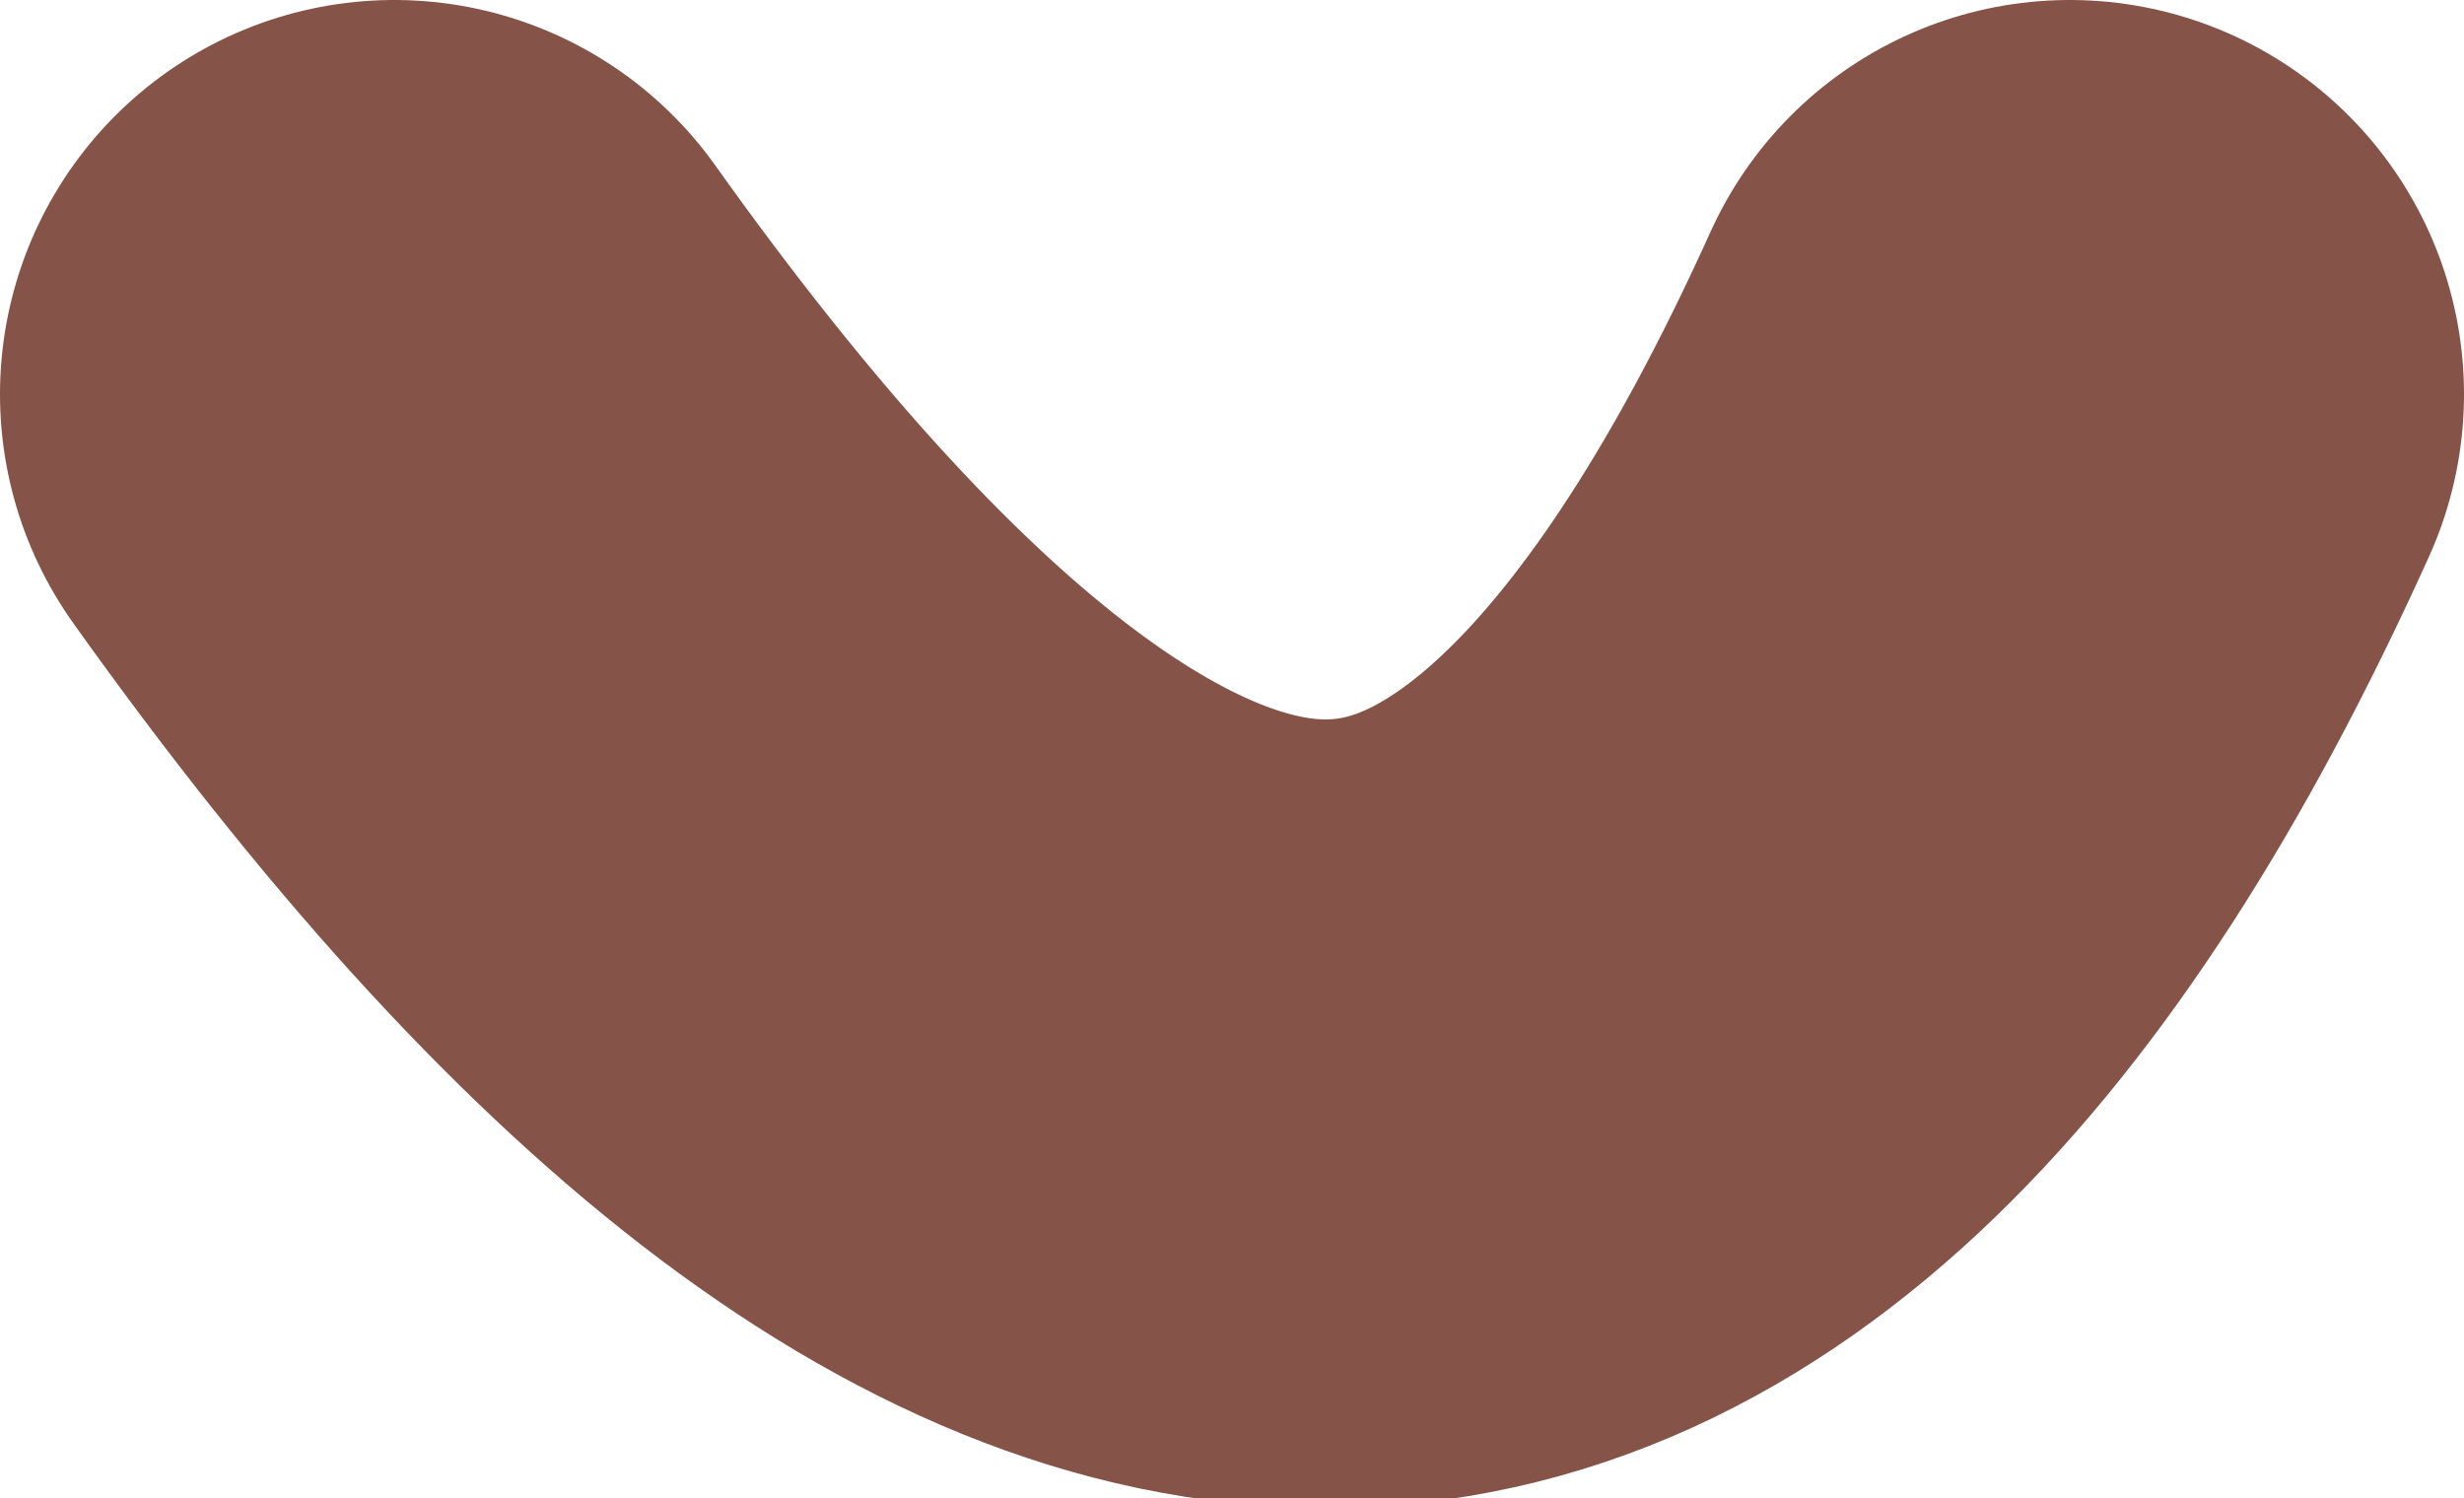 <?xml version="1.0" encoding="UTF-8" standalone="no"?>
<svg xmlns:xlink="http://www.w3.org/1999/xlink" height="3.8px" width="6.25px" xmlns="http://www.w3.org/2000/svg">
  <g transform="matrix(1.0, 0.0, 0.0, 1.0, -27.75, -16.35)">
    <path d="M28.75 17.35 Q31.35 21.0 33.0 17.35" fill="none" stroke="#855347" stroke-linecap="round" stroke-linejoin="round" stroke-width="2.0"/>
  </g>
</svg>
